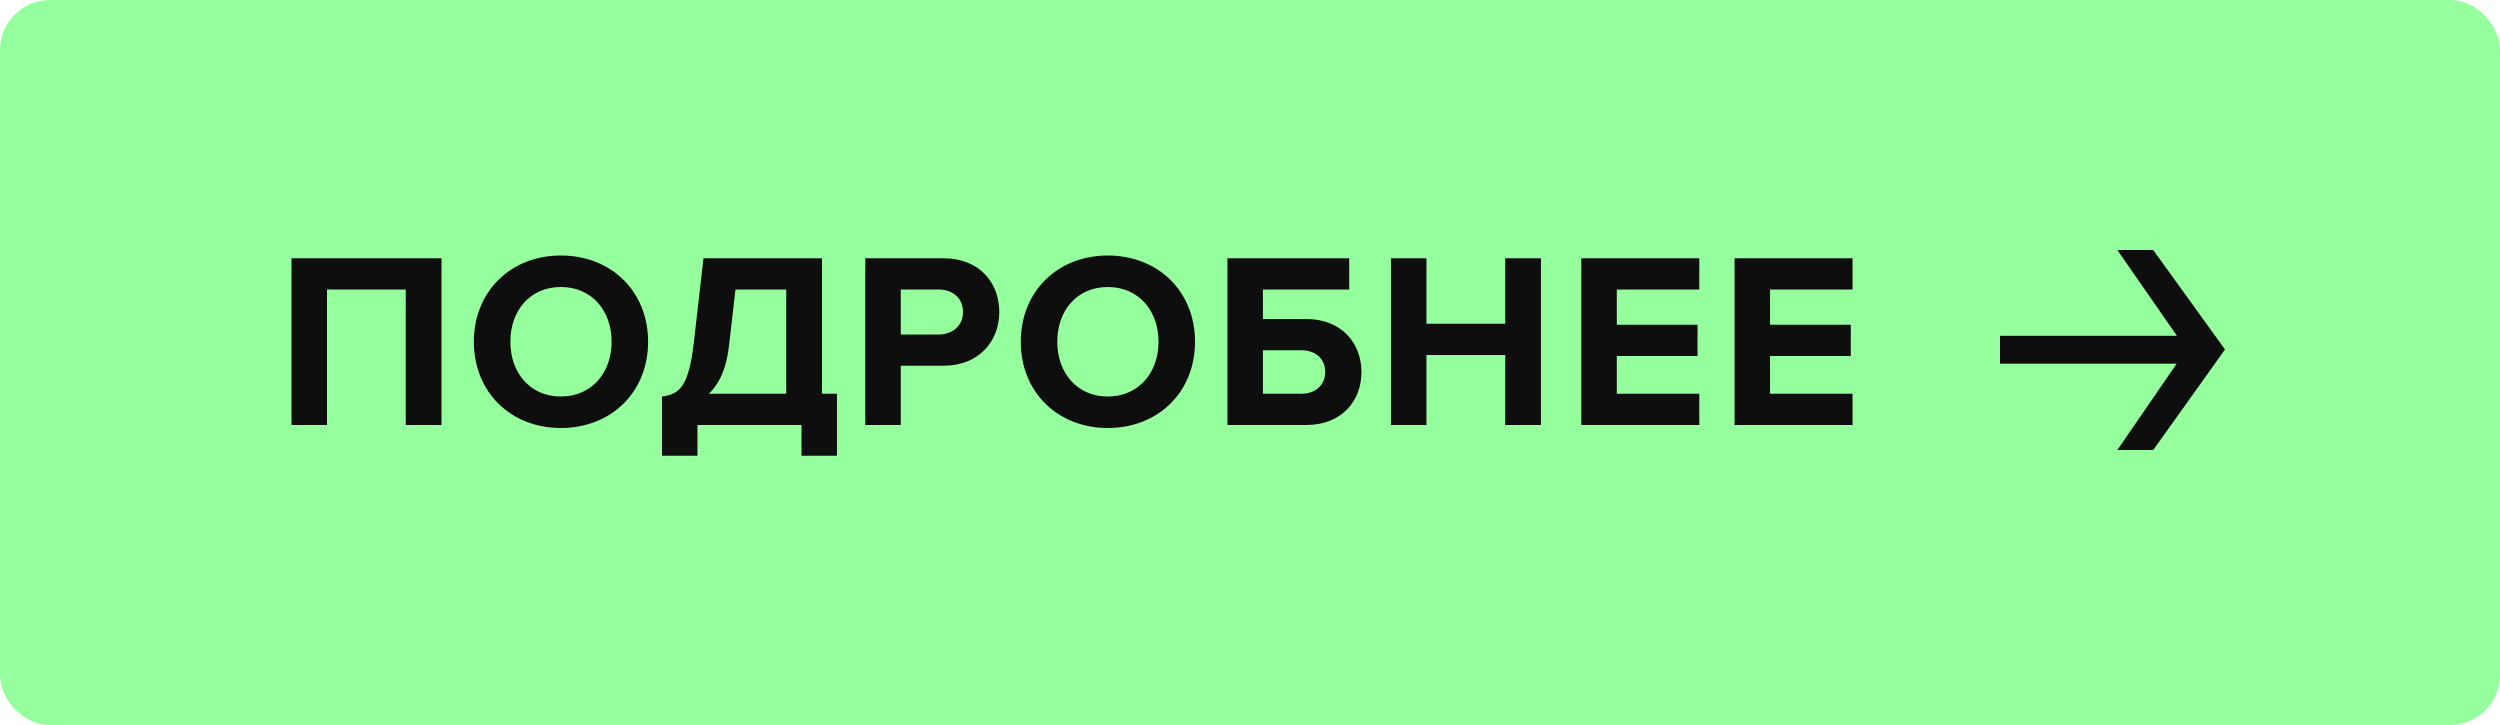 <?xml version="1.0" encoding="UTF-8"?> <svg xmlns="http://www.w3.org/2000/svg" width="100" height="29" viewBox="0 0 100 29" fill="none"><rect x="0.5" y="0.5" width="99" height="28" rx="1.5" fill="#96FF9D" stroke="#96FF9D"></rect><path d="M17.66 17H16.23V11.58H13.08V17H11.66V10.33H17.66V17ZM22.434 17.12C20.424 17.12 18.954 15.68 18.954 13.67C18.954 11.66 20.424 10.22 22.434 10.22C24.454 10.22 25.924 11.66 25.924 13.67C25.924 15.68 24.454 17.12 22.434 17.12ZM22.434 15.86C23.665 15.86 24.465 14.91 24.465 13.67C24.465 12.42 23.665 11.48 22.434 11.48C21.204 11.48 20.415 12.42 20.415 13.67C20.415 14.91 21.204 15.86 22.434 15.86ZM26.479 18.23V15.86C27.159 15.77 27.539 15.5 27.749 13.74L28.139 10.33H32.879V15.75H33.479V18.23H32.059V17H27.899V18.23H26.479ZM29.159 13.84C29.059 14.74 28.769 15.36 28.349 15.75H31.449V11.58H29.419L29.159 13.84ZM36.031 17H34.611V10.33H37.731C39.181 10.33 39.971 11.31 39.971 12.48C39.971 13.64 39.171 14.63 37.731 14.63H36.031V17ZM37.541 13.38C38.101 13.38 38.521 13.03 38.521 12.48C38.521 11.92 38.101 11.58 37.541 11.58H36.031V13.38H37.541ZM44.311 17.12C42.301 17.12 40.831 15.68 40.831 13.67C40.831 11.66 42.301 10.22 44.311 10.22C46.331 10.22 47.801 11.66 47.801 13.67C47.801 15.68 46.331 17.12 44.311 17.12ZM44.311 15.86C45.541 15.86 46.341 14.91 46.341 13.67C46.341 12.42 45.541 11.48 44.311 11.48C43.081 11.48 42.291 12.42 42.291 13.67C42.291 14.91 43.081 15.86 44.311 15.86ZM49.097 10.33H53.968V11.58H50.517V12.76H52.248C53.667 12.76 54.458 13.73 54.458 14.88C54.458 16.03 53.678 17 52.248 17H49.097V10.33ZM52.057 14.01H50.517V15.75H52.057C52.608 15.75 53.008 15.41 53.008 14.88C53.008 14.34 52.608 14.01 52.057 14.01ZM61.638 17H60.208V14.2H57.058V17H55.638V10.33H57.058V12.95H60.208V10.33H61.638V17ZM67.972 17H63.252V10.33H67.972V11.58H64.672V12.99H67.902V14.24H64.672V15.75H67.972V17ZM74.102 17H69.382V10.33H74.102V11.58H70.802V12.99H74.032V14.24H70.802V15.75H74.102V17Z" fill="#0E0E0E"></path><path d="M86.129 10L89 13.98L86.129 18H84.693L87.457 13.98L84.693 10H86.129ZM87.779 13.431V14.548H80V13.431H87.779Z" fill="#0E0E0E"></path></svg> 